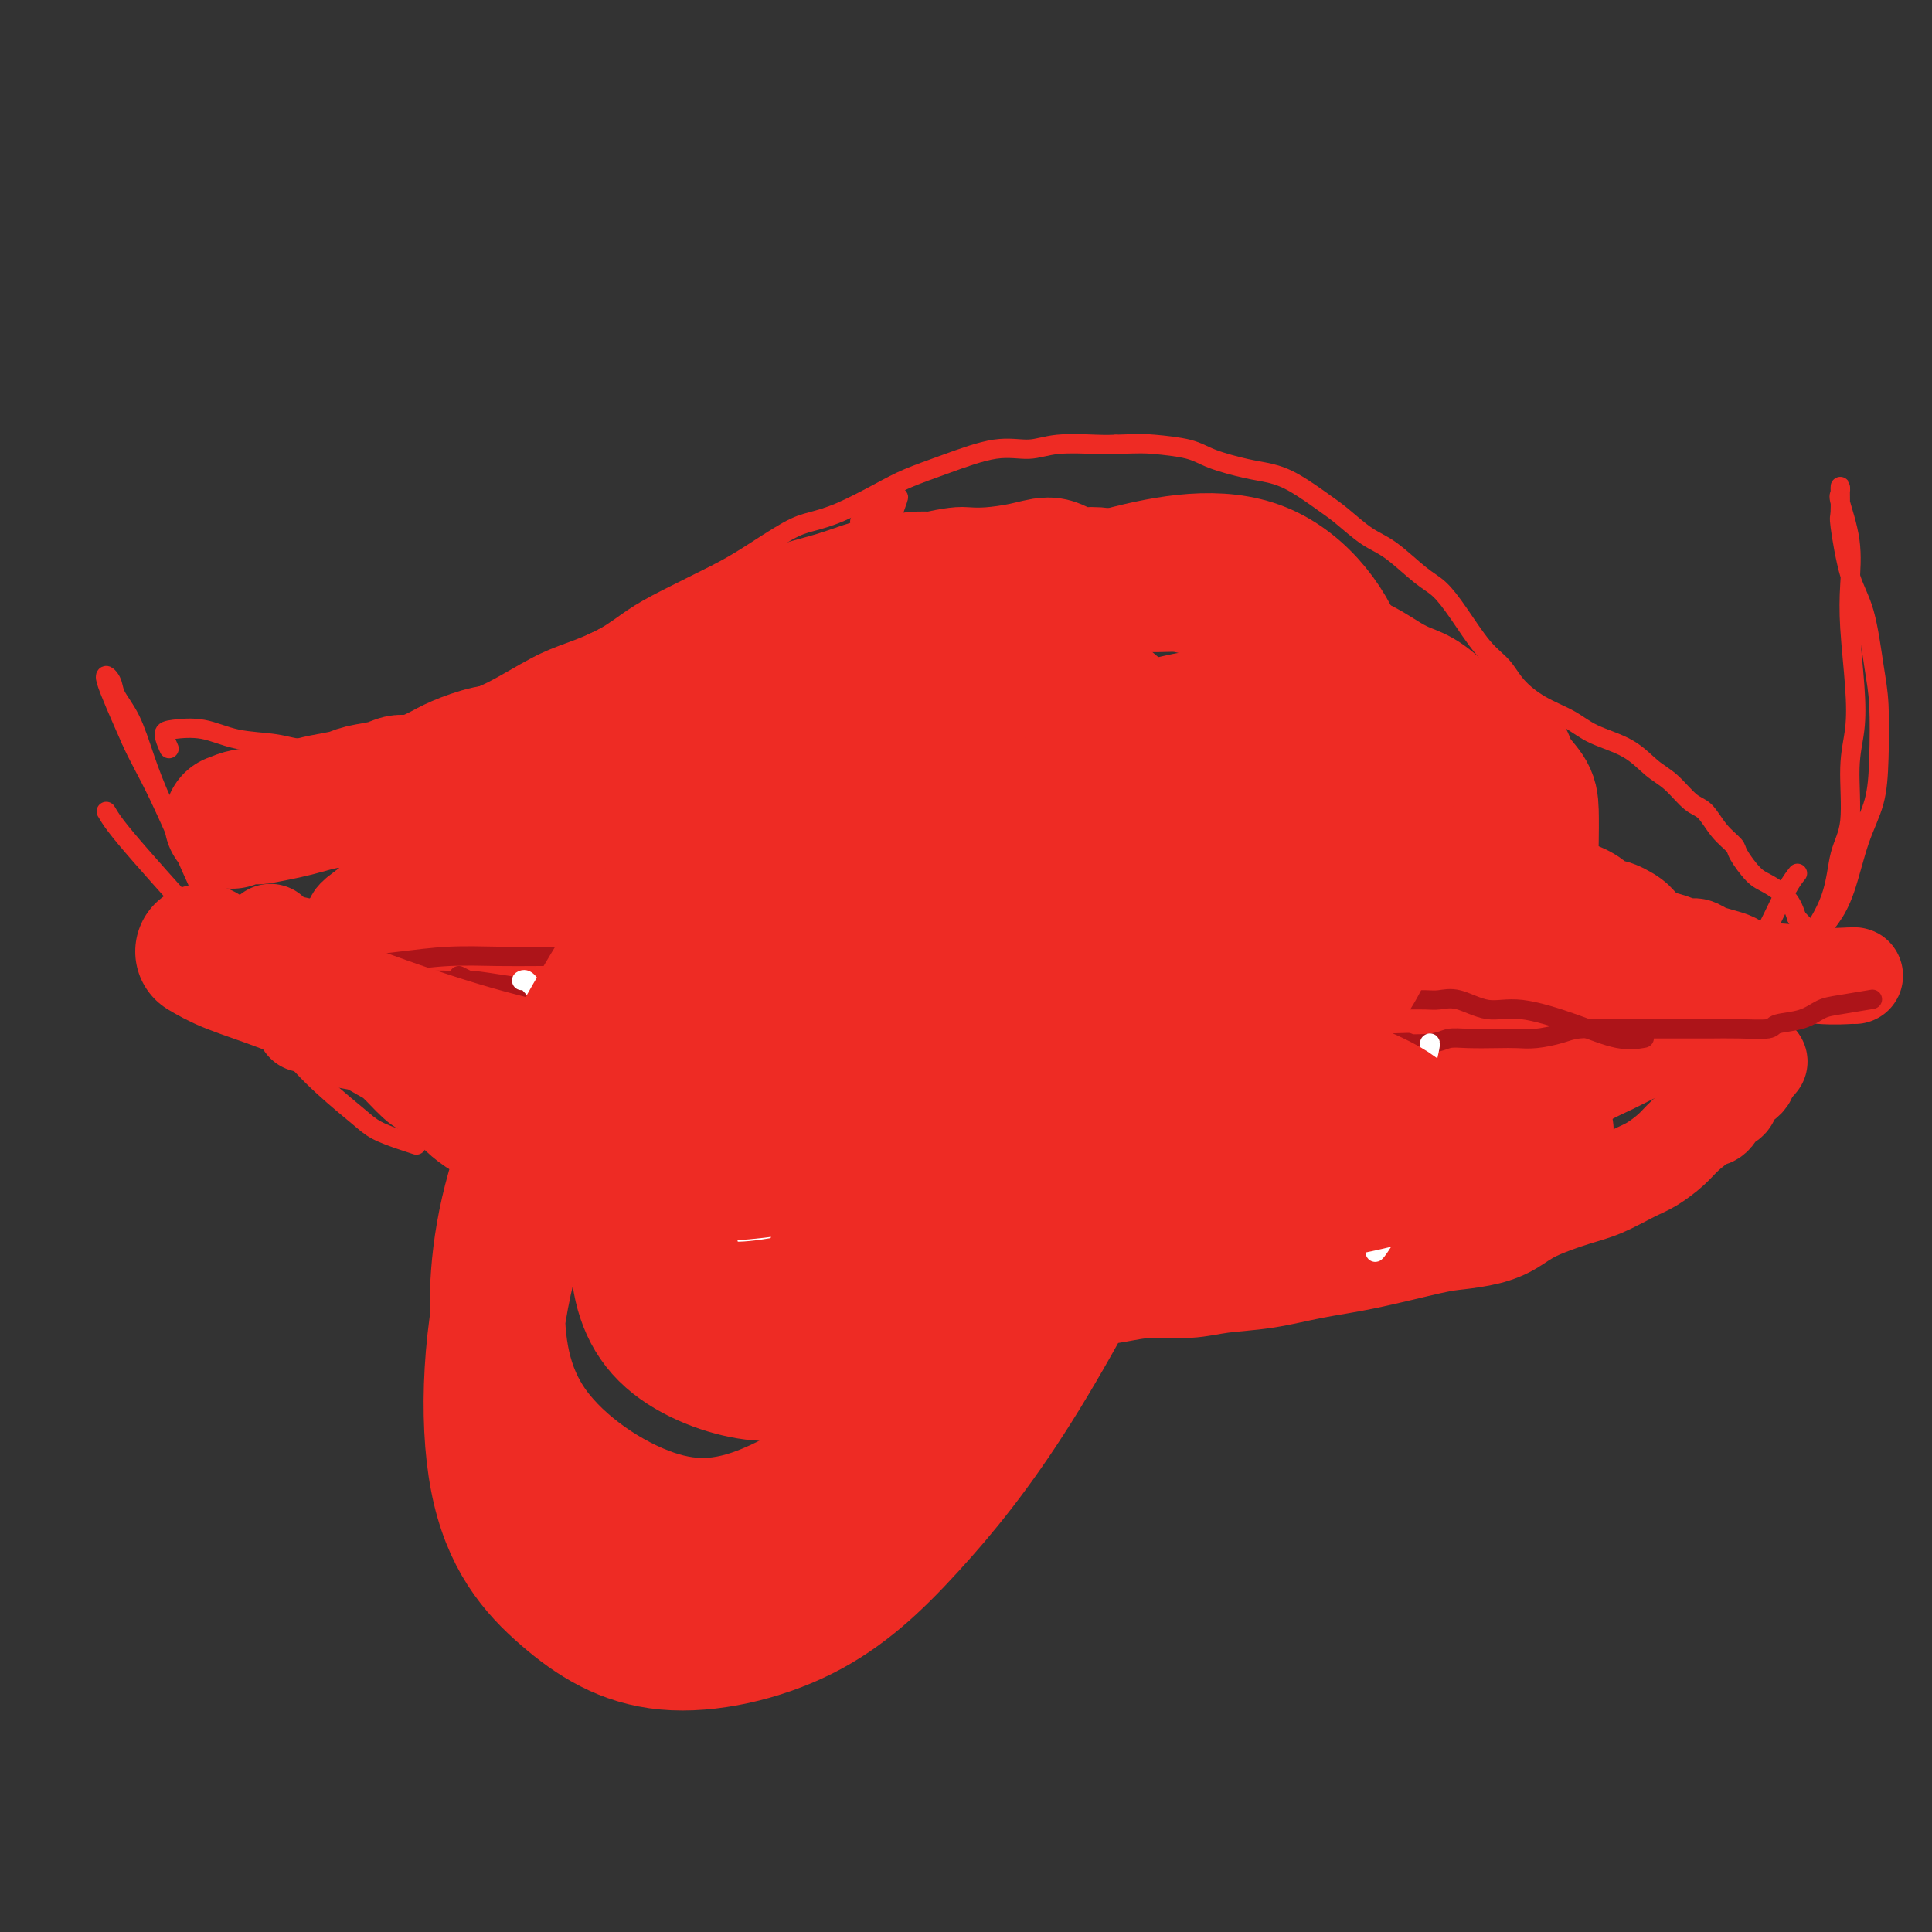 <svg viewBox='0 0 400 400' version='1.1' xmlns='http://www.w3.org/2000/svg' xmlns:xlink='http://www.w3.org/1999/xlink'><rect x="0" y="0" width="400" height="400" fill="#333333" stroke="none"/><g fill='none' stroke='#EE2B24' stroke-width='20' stroke-linecap='round' stroke-linejoin='round'><path d='M56,193c0.451,0.874 0.902,1.749 1,2c0.098,0.251 -0.157,-0.121 1,0c1.157,0.121 3.724,0.736 5,1c1.276,0.264 1.260,0.176 2,0c0.740,-0.176 2.238,-0.441 4,0c1.762,0.441 3.790,1.586 5,2c1.210,0.414 1.604,0.097 3,0c1.396,-0.097 3.795,0.028 6,0c2.205,-0.028 4.215,-0.207 6,0c1.785,0.207 3.346,0.802 5,1c1.654,0.198 3.401,0.001 5,0c1.599,-0.001 3.050,0.196 5,0c1.950,-0.196 4.401,-0.783 6,-1c1.599,-0.217 2.348,-0.064 4,0c1.652,0.064 4.209,0.039 6,0c1.791,-0.039 2.816,-0.093 5,0c2.184,0.093 5.527,0.333 8,0c2.473,-0.333 4.076,-1.238 7,-2c2.924,-0.762 7.169,-1.381 10,-2c2.831,-0.619 4.247,-1.238 7,-2c2.753,-0.762 6.841,-1.668 10,-2c3.159,-0.332 5.389,-0.089 7,0c1.611,0.089 2.603,0.026 3,0c0.397,-0.026 0.198,-0.013 0,0'/><path d='M88,198c0.136,-0.000 0.271,-0.000 1,0c0.729,0.000 2.051,0.000 4,0c1.949,-0.000 4.525,-0.000 7,0c2.475,0.000 4.850,0.001 7,0c2.150,-0.001 4.075,-0.004 7,0c2.925,0.004 6.852,0.013 10,0c3.148,-0.013 5.519,-0.049 8,0c2.481,0.049 5.073,0.182 9,0c3.927,-0.182 9.188,-0.679 13,-1c3.812,-0.321 6.174,-0.464 11,-1c4.826,-0.536 12.117,-1.464 17,-2c4.883,-0.536 7.360,-0.681 11,-1c3.640,-0.319 8.444,-0.812 13,-1c4.556,-0.188 8.863,-0.073 13,0c4.137,0.073 8.104,0.102 13,0c4.896,-0.102 10.721,-0.335 15,0c4.279,0.335 7.013,1.239 11,2c3.987,0.761 9.226,1.381 13,2c3.774,0.619 6.084,1.238 9,2c2.916,0.762 6.439,1.667 8,2c1.561,0.333 1.160,0.095 1,0c-0.160,-0.095 -0.080,-0.048 0,0'/><path d='M159,196c0.875,0.025 1.751,0.051 4,0c2.249,-0.051 5.872,-0.178 9,0c3.128,0.178 5.763,0.660 10,1c4.237,0.340 10.078,0.537 15,1c4.922,0.463 8.926,1.192 15,2c6.074,0.808 14.219,1.695 21,2c6.781,0.305 12.198,0.029 18,0c5.802,-0.029 11.990,0.189 19,0c7.010,-0.189 14.842,-0.784 21,-1c6.158,-0.216 10.641,-0.054 17,0c6.359,0.054 14.594,0.000 21,0c6.406,-0.000 10.985,0.052 17,0c6.015,-0.052 13.468,-0.210 19,0c5.532,0.210 9.143,0.788 12,1c2.857,0.212 4.962,0.057 6,0c1.038,-0.057 1.011,-0.016 1,0c-0.011,0.016 -0.005,0.008 0,0'/><path d='M364,201c-1.702,-0.446 -3.404,-0.893 -4,-1c-0.596,-0.107 -0.085,0.125 0,0c0.085,-0.125 -0.255,-0.607 -1,-1c-0.745,-0.393 -1.893,-0.697 -3,-1c-1.107,-0.303 -2.172,-0.605 -3,-1c-0.828,-0.395 -1.419,-0.882 -2,-1c-0.581,-0.118 -1.151,0.135 -2,0c-0.849,-0.135 -1.978,-0.657 -3,-1c-1.022,-0.343 -1.937,-0.507 -3,-1c-1.063,-0.493 -2.275,-1.315 -3,-2c-0.725,-0.685 -0.963,-1.234 -2,-2c-1.037,-0.766 -2.872,-1.748 -4,-2c-1.128,-0.252 -1.548,0.228 -2,0c-0.452,-0.228 -0.936,-1.164 -2,-2c-1.064,-0.836 -2.708,-1.572 -4,-2c-1.292,-0.428 -2.232,-0.546 -3,-1c-0.768,-0.454 -1.364,-1.243 -2,-2c-0.636,-0.757 -1.312,-1.483 -2,-2c-0.688,-0.517 -1.389,-0.825 -2,-1c-0.611,-0.175 -1.132,-0.218 -2,-1c-0.868,-0.782 -2.083,-2.304 -3,-3c-0.917,-0.696 -1.536,-0.568 -2,-1c-0.464,-0.432 -0.773,-1.425 -1,-2c-0.227,-0.575 -0.372,-0.731 -1,-1c-0.628,-0.269 -1.741,-0.650 -2,-1c-0.259,-0.350 0.335,-0.671 0,-1c-0.335,-0.329 -1.598,-0.668 -2,-1c-0.402,-0.332 0.057,-0.656 0,-1c-0.057,-0.344 -0.631,-0.708 -1,-1c-0.369,-0.292 -0.534,-0.512 -1,-1c-0.466,-0.488 -1.233,-1.244 -2,-2'/><path d='M300,162c-3.755,-3.612 -1.641,-2.141 -1,-2c0.641,0.141 -0.190,-1.046 -1,-2c-0.810,-0.954 -1.598,-1.674 -2,-2c-0.402,-0.326 -0.419,-0.259 -1,-1c-0.581,-0.741 -1.725,-2.292 -2,-3c-0.275,-0.708 0.320,-0.574 0,-1c-0.320,-0.426 -1.554,-1.413 -2,-2c-0.446,-0.587 -0.104,-0.773 0,-1c0.104,-0.227 -0.029,-0.494 0,-1c0.029,-0.506 0.219,-1.250 0,-2c-0.219,-0.750 -0.846,-1.508 -1,-2c-0.154,-0.492 0.167,-0.720 0,-1c-0.167,-0.280 -0.821,-0.611 -1,-1c-0.179,-0.389 0.118,-0.836 0,-1c-0.118,-0.164 -0.652,-0.045 -1,0c-0.348,0.045 -0.510,0.016 -1,0c-0.490,-0.016 -1.308,-0.019 -2,0c-0.692,0.019 -1.259,0.060 -2,0c-0.741,-0.060 -1.656,-0.223 -2,0c-0.344,0.223 -0.118,0.830 -1,1c-0.882,0.170 -2.874,-0.099 -4,0c-1.126,0.099 -1.388,0.565 -2,1c-0.612,0.435 -1.574,0.839 -3,1c-1.426,0.161 -3.317,0.081 -5,0c-1.683,-0.081 -3.158,-0.161 -5,0c-1.842,0.161 -4.053,0.564 -6,1c-1.947,0.436 -3.632,0.904 -5,1c-1.368,0.096 -2.418,-0.180 -4,0c-1.582,0.180 -3.695,0.818 -5,1c-1.305,0.182 -1.801,-0.091 -3,0c-1.199,0.091 -3.099,0.545 -5,1'/><path d='M233,147c-9.244,1.100 -4.855,0.351 -4,0c0.855,-0.351 -1.823,-0.304 -4,0c-2.177,0.304 -3.851,0.865 -5,1c-1.149,0.135 -1.771,-0.156 -3,0c-1.229,0.156 -3.065,0.760 -5,1c-1.935,0.240 -3.970,0.117 -6,0c-2.030,-0.117 -4.056,-0.227 -6,0c-1.944,0.227 -3.806,0.793 -5,1c-1.194,0.207 -1.720,0.057 -3,0c-1.280,-0.057 -3.316,-0.019 -5,0c-1.684,0.019 -3.017,0.021 -4,0c-0.983,-0.021 -1.616,-0.065 -3,0c-1.384,0.065 -3.519,0.239 -5,0c-1.481,-0.239 -2.307,-0.892 -3,-1c-0.693,-0.108 -1.252,0.328 -2,0c-0.748,-0.328 -1.686,-1.419 -3,-2c-1.314,-0.581 -3.006,-0.652 -4,-1c-0.994,-0.348 -1.292,-0.972 -2,-1c-0.708,-0.028 -1.828,0.539 -3,0c-1.172,-0.539 -2.396,-2.185 -3,-3c-0.604,-0.815 -0.590,-0.800 -1,-1c-0.410,-0.200 -1.246,-0.614 -2,-1c-0.754,-0.386 -1.425,-0.743 -2,-1c-0.575,-0.257 -1.053,-0.413 -2,-1c-0.947,-0.587 -2.364,-1.605 -3,-2c-0.636,-0.395 -0.490,-0.168 -1,0c-0.510,0.168 -1.676,0.276 -2,0c-0.324,-0.276 0.193,-0.936 0,-1c-0.193,-0.064 -1.097,0.468 -2,1'/><path d='M140,136c-5.323,-1.796 -1.131,0.715 0,2c1.131,1.285 -0.800,1.343 -2,2c-1.200,0.657 -1.668,1.912 -2,3c-0.332,1.088 -0.527,2.007 -1,3c-0.473,0.993 -1.223,2.060 -2,3c-0.777,0.940 -1.581,1.755 -2,3c-0.419,1.245 -0.454,2.921 -1,4c-0.546,1.079 -1.605,1.562 -2,2c-0.395,0.438 -0.128,0.832 -1,2c-0.872,1.168 -2.883,3.110 -4,4c-1.117,0.890 -1.338,0.729 -2,1c-0.662,0.271 -1.763,0.976 -3,2c-1.237,1.024 -2.608,2.367 -4,3c-1.392,0.633 -2.803,0.554 -4,1c-1.197,0.446 -2.180,1.415 -3,2c-0.820,0.585 -1.478,0.786 -2,1c-0.522,0.214 -0.906,0.442 -2,1c-1.094,0.558 -2.896,1.445 -4,2c-1.104,0.555 -1.511,0.777 -2,1c-0.489,0.223 -1.062,0.446 -2,1c-0.938,0.554 -2.243,1.440 -3,2c-0.757,0.560 -0.967,0.795 -2,1c-1.033,0.205 -2.887,0.381 -4,1c-1.113,0.619 -1.483,1.682 -2,2c-0.517,0.318 -1.180,-0.108 -2,0c-0.820,0.108 -1.796,0.751 -2,1c-0.204,0.249 0.365,0.105 0,0c-0.365,-0.105 -1.665,-0.173 -2,0c-0.335,0.173 0.294,0.585 0,1c-0.294,0.415 -1.513,0.833 -2,1c-0.487,0.167 -0.244,0.084 0,0'/><path d='M76,188c-6.649,4.200 0.228,2.698 3,2c2.772,-0.698 1.437,-0.594 3,-1c1.563,-0.406 6.022,-1.322 10,-2c3.978,-0.678 7.476,-1.119 11,-2c3.524,-0.881 7.076,-2.202 12,-4c4.924,-1.798 11.221,-4.072 16,-6c4.779,-1.928 8.041,-3.511 11,-5c2.959,-1.489 5.616,-2.884 8,-4c2.384,-1.116 4.495,-1.954 6,-3c1.505,-1.046 2.403,-2.300 3,-3c0.597,-0.700 0.895,-0.845 1,-1c0.105,-0.155 0.019,-0.319 0,-1c-0.019,-0.681 0.029,-1.879 -1,-2c-1.029,-0.121 -3.135,0.835 -5,2c-1.865,1.165 -3.489,2.539 -6,4c-2.511,1.461 -5.908,3.008 -8,4c-2.092,0.992 -2.879,1.427 -4,2c-1.121,0.573 -2.574,1.282 -2,1c0.574,-0.282 3.177,-1.556 5,-3c1.823,-1.444 2.865,-3.057 4,-4c1.135,-0.943 2.362,-1.214 3,-2c0.638,-0.786 0.686,-2.087 1,-3c0.314,-0.913 0.892,-1.438 1,-2c0.108,-0.562 -0.255,-1.161 -1,-1c-0.745,0.161 -1.873,1.080 -3,2'/><path d='M144,156c-0.424,0.412 0.016,0.443 -1,2c-1.016,1.557 -3.488,4.640 -5,7c-1.512,2.360 -2.065,3.997 -3,6c-0.935,2.003 -2.251,4.372 -3,6c-0.749,1.628 -0.931,2.515 -1,3c-0.069,0.485 -0.026,0.567 0,1c0.026,0.433 0.034,1.215 2,1c1.966,-0.215 5.892,-1.429 9,-3c3.108,-1.571 5.400,-3.501 8,-5c2.600,-1.499 5.507,-2.568 9,-4c3.493,-1.432 7.570,-3.228 10,-4c2.430,-0.772 3.213,-0.518 3,0c-0.213,0.518 -1.422,1.302 -2,2c-0.578,0.698 -0.525,1.310 -1,2c-0.475,0.690 -1.478,1.457 -4,3c-2.522,1.543 -6.562,3.863 -9,6c-2.438,2.137 -3.273,4.092 -4,5c-0.727,0.908 -1.345,0.771 -1,1c0.345,0.229 1.651,0.825 4,1c2.349,0.175 5.739,-0.070 10,-1c4.261,-0.930 9.393,-2.546 14,-4c4.607,-1.454 8.689,-2.747 12,-4c3.311,-1.253 5.850,-2.465 10,-4c4.150,-1.535 9.910,-3.392 13,-5c3.090,-1.608 3.510,-2.966 5,-4c1.490,-1.034 4.048,-1.745 4,-2c-0.048,-0.255 -2.704,-0.055 -4,0c-1.296,0.055 -1.234,-0.037 -4,1c-2.766,1.037 -8.360,3.202 -13,5c-4.640,1.798 -8.326,3.228 -12,5c-3.674,1.772 -7.337,3.886 -11,6'/><path d='M179,179c-8.841,4.018 -8.942,5.564 -9,6c-0.058,0.436 -0.071,-0.237 0,0c0.071,0.237 0.226,1.383 3,1c2.774,-0.383 8.166,-2.295 13,-4c4.834,-1.705 9.110,-3.203 14,-5c4.890,-1.797 10.394,-3.893 17,-6c6.606,-2.107 14.314,-4.224 20,-6c5.686,-1.776 9.349,-3.211 12,-4c2.651,-0.789 4.288,-0.933 4,-1c-0.288,-0.067 -2.503,-0.058 -5,0c-2.497,0.058 -5.278,0.165 -9,1c-3.722,0.835 -8.385,2.396 -15,4c-6.615,1.604 -15.182,3.249 -22,5c-6.818,1.751 -11.887,3.606 -17,5c-5.113,1.394 -10.268,2.326 -14,3c-3.732,0.674 -6.040,1.092 -6,1c0.040,-0.092 2.427,-0.692 4,-1c1.573,-0.308 2.332,-0.324 5,-1c2.668,-0.676 7.245,-2.011 11,-3c3.755,-0.989 6.689,-1.631 12,-3c5.311,-1.369 12.998,-3.464 18,-5c5.002,-1.536 7.318,-2.513 10,-3c2.682,-0.487 5.731,-0.484 6,-1c0.269,-0.516 -2.241,-1.550 -3,-2c-0.759,-0.450 0.232,-0.315 -2,0c-2.232,0.315 -7.688,0.809 -12,1c-4.312,0.191 -7.481,0.079 -12,1c-4.519,0.921 -10.386,2.876 -15,4c-4.614,1.124 -7.973,1.418 -11,2c-3.027,0.582 -5.722,1.452 -7,2c-1.278,0.548 -1.139,0.774 -1,1'/><path d='M168,171c-4.787,1.881 0.244,2.082 4,2c3.756,-0.082 6.237,-0.448 10,-1c3.763,-0.552 8.806,-1.289 15,-2c6.194,-0.711 13.537,-1.395 20,-2c6.463,-0.605 12.045,-1.132 19,-2c6.955,-0.868 15.284,-2.079 21,-3c5.716,-0.921 8.820,-1.553 12,-2c3.180,-0.447 6.434,-0.709 8,-1c1.566,-0.291 1.442,-0.612 1,-1c-0.442,-0.388 -1.201,-0.843 -3,-1c-1.799,-0.157 -4.638,-0.018 -9,0c-4.362,0.018 -10.246,-0.086 -15,0c-4.754,0.086 -8.377,0.363 -12,0c-3.623,-0.363 -7.246,-1.367 -10,-2c-2.754,-0.633 -4.640,-0.893 -6,-1c-1.360,-0.107 -2.193,-0.059 -2,0c0.193,0.059 1.412,0.128 4,1c2.588,0.872 6.545,2.548 10,4c3.455,1.452 6.407,2.679 11,5c4.593,2.321 10.825,5.734 15,8c4.175,2.266 6.292,3.385 9,5c2.708,1.615 6.007,3.726 8,5c1.993,1.274 2.681,1.711 3,2c0.319,0.289 0.268,0.431 0,0c-0.268,-0.431 -0.754,-1.435 -1,-2c-0.246,-0.565 -0.251,-0.691 -2,-2c-1.749,-1.309 -5.242,-3.801 -8,-6c-2.758,-2.199 -4.780,-4.105 -7,-6c-2.220,-1.895 -4.636,-3.779 -6,-5c-1.364,-1.221 -1.675,-1.777 -2,-2c-0.325,-0.223 -0.662,-0.111 -1,0'/><path d='M254,162c-3.755,-3.177 0.357,0.382 4,3c3.643,2.618 6.817,4.297 10,6c3.183,1.703 6.377,3.430 9,5c2.623,1.570 4.677,2.984 8,5c3.323,2.016 7.915,4.634 11,6c3.085,1.366 4.662,1.481 6,2c1.338,0.519 2.437,1.441 2,1c-0.437,-0.441 -2.410,-2.246 -3,-3c-0.590,-0.754 0.204,-0.456 -1,-1c-1.204,-0.544 -4.404,-1.928 -8,-4c-3.596,-2.072 -7.586,-4.830 -11,-7c-3.414,-2.170 -6.250,-3.750 -9,-5c-2.750,-1.250 -5.413,-2.168 -7,-3c-1.587,-0.832 -2.098,-1.576 -2,-1c0.098,0.576 0.804,2.472 1,3c0.196,0.528 -0.117,-0.310 2,1c2.117,1.310 6.665,4.770 10,7c3.335,2.230 5.456,3.229 9,5c3.544,1.771 8.510,4.313 12,6c3.490,1.687 5.502,2.518 7,3c1.498,0.482 2.481,0.616 3,1c0.519,0.384 0.574,1.018 1,1c0.426,-0.018 1.223,-0.687 1,-2c-0.223,-1.313 -1.465,-3.270 -3,-5c-1.535,-1.730 -3.362,-3.232 -5,-5c-1.638,-1.768 -3.085,-3.803 -6,-6c-2.915,-2.197 -7.297,-4.558 -10,-6c-2.703,-1.442 -3.728,-1.965 -6,-3c-2.272,-1.035 -5.792,-2.581 -5,-2c0.792,0.581 5.896,3.291 11,6'/><path d='M285,170c3.137,1.833 5.480,3.414 8,5c2.520,1.586 5.219,3.177 7,5c1.781,1.823 2.645,3.878 4,5c1.355,1.122 3.200,1.311 2,1c-1.200,-0.311 -5.446,-1.120 -8,-2c-2.554,-0.880 -3.418,-1.830 -7,-3c-3.582,-1.170 -9.883,-2.560 -15,-4c-5.117,-1.440 -9.048,-2.929 -13,-4c-3.952,-1.071 -7.923,-1.724 -12,-2c-4.077,-0.276 -8.259,-0.175 -13,0c-4.741,0.175 -10.040,0.425 -14,1c-3.960,0.575 -6.579,1.476 -8,2c-1.421,0.524 -1.642,0.670 -2,1c-0.358,0.330 -0.853,0.844 0,2c0.853,1.156 3.053,2.954 6,4c2.947,1.046 6.640,1.339 10,2c3.360,0.661 6.388,1.690 10,2c3.612,0.310 7.809,-0.098 10,0c2.191,0.098 2.374,0.704 3,1c0.626,0.296 1.693,0.284 1,0c-0.693,-0.284 -3.146,-0.840 -4,-1c-0.854,-0.160 -0.110,0.076 -2,0c-1.890,-0.076 -6.414,-0.462 -10,-1c-3.586,-0.538 -6.233,-1.227 -9,-1c-2.767,0.227 -5.653,1.370 -8,2c-2.347,0.630 -4.155,0.746 -5,1c-0.845,0.254 -0.728,0.645 -1,1c-0.272,0.355 -0.935,0.673 0,1c0.935,0.327 3.467,0.664 6,1'/><path d='M221,189c2.482,0.522 6.185,0.326 9,0c2.815,-0.326 4.740,-0.781 8,-1c3.260,-0.219 7.853,-0.203 10,0c2.147,0.203 1.847,0.593 2,1c0.153,0.407 0.758,0.831 1,1c0.242,0.169 0.121,0.085 0,0'/><path d='M63,212c0.670,-0.128 1.340,-0.257 2,0c0.660,0.257 1.310,0.898 2,1c0.690,0.102 1.418,-0.337 2,0c0.582,0.337 1.016,1.449 2,2c0.984,0.551 2.517,0.542 4,1c1.483,0.458 2.914,1.382 4,2c1.086,0.618 1.826,0.931 3,2c1.174,1.069 2.781,2.894 4,4c1.219,1.106 2.051,1.491 3,2c0.949,0.509 2.014,1.141 3,2c0.986,0.859 1.893,1.944 3,3c1.107,1.056 2.414,2.083 4,3c1.586,0.917 3.452,1.726 5,3c1.548,1.274 2.777,3.014 4,4c1.223,0.986 2.441,1.219 4,2c1.559,0.781 3.461,2.111 5,3c1.539,0.889 2.716,1.337 4,2c1.284,0.663 2.674,1.543 4,2c1.326,0.457 2.588,0.492 4,1c1.412,0.508 2.975,1.488 4,2c1.025,0.512 1.512,0.556 3,1c1.488,0.444 3.975,1.287 6,2c2.025,0.713 3.587,1.295 6,2c2.413,0.705 5.678,1.532 8,2c2.322,0.468 3.701,0.578 6,1c2.299,0.422 5.519,1.156 8,2c2.481,0.844 4.223,1.798 6,2c1.777,0.202 3.590,-0.348 6,0c2.410,0.348 5.418,1.594 8,2c2.582,0.406 4.738,-0.027 7,0c2.262,0.027 4.631,0.513 7,1'/><path d='M204,268c6.312,0.392 8.091,-0.129 10,0c1.909,0.129 3.949,0.907 7,1c3.051,0.093 7.113,-0.499 10,-1c2.887,-0.501 4.600,-0.911 7,-1c2.400,-0.089 5.488,0.143 8,0c2.512,-0.143 4.447,-0.662 7,-1c2.553,-0.338 5.724,-0.496 9,-1c3.276,-0.504 6.658,-1.353 10,-2c3.342,-0.647 6.645,-1.093 11,-2c4.355,-0.907 9.764,-2.276 13,-3c3.236,-0.724 4.300,-0.803 6,-1c1.700,-0.197 4.034,-0.513 6,-1c1.966,-0.487 3.562,-1.146 5,-2c1.438,-0.854 2.719,-1.905 5,-3c2.281,-1.095 5.563,-2.236 8,-3c2.437,-0.764 4.030,-1.152 6,-2c1.970,-0.848 4.317,-2.158 6,-3c1.683,-0.842 2.702,-1.217 4,-2c1.298,-0.783 2.876,-1.973 4,-3c1.124,-1.027 1.793,-1.892 3,-3c1.207,-1.108 2.953,-2.460 4,-3c1.047,-0.540 1.394,-0.268 2,-1c0.606,-0.732 1.472,-2.468 2,-3c0.528,-0.532 0.720,0.142 1,0c0.280,-0.142 0.650,-1.099 1,-2c0.350,-0.901 0.682,-1.747 1,-2c0.318,-0.253 0.624,0.086 1,0c0.376,-0.086 0.822,-0.596 1,-1c0.178,-0.404 0.089,-0.702 0,-1'/><path d='M362,222c3.262,-3.107 1.417,-1.375 1,-1c-0.417,0.375 0.595,-0.607 1,-1c0.405,-0.393 0.202,-0.196 0,0'/><path d='M101,216c0.632,-0.394 1.264,-0.788 3,-1c1.736,-0.212 4.574,-0.243 8,1c3.426,1.243 7.438,3.761 11,6c3.562,2.239 6.673,4.201 12,7c5.327,2.799 12.871,6.435 19,9c6.129,2.565 10.844,4.057 17,6c6.156,1.943 13.752,4.335 19,6c5.248,1.665 8.149,2.601 11,4c2.851,1.399 5.652,3.261 8,5c2.348,1.739 4.242,3.354 5,4c0.758,0.646 0.379,0.323 0,0'/><path d='M335,208c-0.483,1.238 -0.967,2.475 -1,3c-0.033,0.525 0.383,0.337 0,1c-0.383,0.663 -1.565,2.179 -2,3c-0.435,0.821 -0.124,0.949 0,1c0.124,0.051 0.062,0.026 0,0'/></g>
<g fill='none' stroke='#EE2B24' stroke-width='28' stroke-linecap='round' stroke-linejoin='round'><path d='M345,211c-0.604,-0.178 -1.208,-0.355 -2,0c-0.792,0.355 -1.772,1.244 -3,2c-1.228,0.756 -2.705,1.379 -4,2c-1.295,0.621 -2.409,1.241 -4,2c-1.591,0.759 -3.660,1.656 -6,3c-2.340,1.344 -4.952,3.135 -7,4c-2.048,0.865 -3.532,0.803 -6,2c-2.468,1.197 -5.920,3.654 -9,5c-3.080,1.346 -5.786,1.582 -8,2c-2.214,0.418 -3.934,1.020 -7,2c-3.066,0.980 -7.478,2.339 -11,3c-3.522,0.661 -6.154,0.626 -9,1c-2.846,0.374 -5.905,1.158 -10,2c-4.095,0.842 -9.225,1.743 -13,2c-3.775,0.257 -6.196,-0.128 -10,0c-3.804,0.128 -8.993,0.770 -13,1c-4.007,0.230 -6.832,0.049 -10,0c-3.168,-0.049 -6.679,0.033 -11,0c-4.321,-0.033 -9.452,-0.180 -13,0c-3.548,0.180 -5.511,0.686 -9,1c-3.489,0.314 -8.503,0.434 -12,0c-3.497,-0.434 -5.478,-1.422 -8,-2c-2.522,-0.578 -5.584,-0.745 -8,-1c-2.416,-0.255 -4.184,-0.598 -6,-1c-1.816,-0.402 -3.678,-0.864 -6,-2c-2.322,-1.136 -5.102,-2.947 -7,-4c-1.898,-1.053 -2.912,-1.348 -4,-2c-1.088,-0.652 -2.250,-1.659 -4,-3c-1.750,-1.341 -4.086,-3.015 -6,-4c-1.914,-0.985 -3.404,-1.281 -5,-2c-1.596,-0.719 -3.298,-1.859 -5,-3'/><path d='M109,221c-6.935,-3.803 -5.771,-3.311 -6,-3c-0.229,0.311 -1.850,0.441 -3,0c-1.150,-0.441 -1.829,-1.454 -3,-2c-1.171,-0.546 -2.836,-0.625 -4,-1c-1.164,-0.375 -1.828,-1.047 -1,-1c0.828,0.047 3.149,0.811 4,1c0.851,0.189 0.234,-0.199 1,0c0.766,0.199 2.916,0.984 6,2c3.084,1.016 7.100,2.264 10,3c2.900,0.736 4.682,0.960 8,2c3.318,1.040 8.170,2.895 12,4c3.830,1.105 6.637,1.458 10,2c3.363,0.542 7.283,1.273 12,2c4.717,0.727 10.230,1.452 15,2c4.770,0.548 8.795,0.920 13,1c4.205,0.080 8.589,-0.134 14,0c5.411,0.134 11.849,0.614 17,1c5.151,0.386 9.014,0.678 13,1c3.986,0.322 8.093,0.676 13,1c4.907,0.324 10.612,0.619 15,1c4.388,0.381 7.458,0.848 11,1c3.542,0.152 7.556,-0.011 12,0c4.444,0.011 9.317,0.196 13,0c3.683,-0.196 6.177,-0.774 9,-1c2.823,-0.226 5.975,-0.099 8,0c2.025,0.099 2.924,0.171 4,0c1.076,-0.171 2.328,-0.584 3,-1c0.672,-0.416 0.763,-0.833 1,-1c0.237,-0.167 0.618,-0.083 1,0'/><path d='M317,235c7.250,-0.920 -0.126,-1.721 -3,-2c-2.874,-0.279 -1.245,-0.037 -2,0c-0.755,0.037 -3.896,-0.133 -7,0c-3.104,0.133 -6.173,0.568 -9,1c-2.827,0.432 -5.411,0.859 -9,1c-3.589,0.141 -8.183,-0.006 -12,0c-3.817,0.006 -6.855,0.164 -10,0c-3.145,-0.164 -6.395,-0.651 -10,-1c-3.605,-0.349 -7.566,-0.559 -11,-1c-3.434,-0.441 -6.343,-1.113 -9,-2c-2.657,-0.887 -5.062,-1.991 -8,-3c-2.938,-1.009 -6.409,-1.924 -9,-3c-2.591,-1.076 -4.302,-2.313 -6,-3c-1.698,-0.687 -3.383,-0.824 -5,-1c-1.617,-0.176 -3.165,-0.392 -5,-1c-1.835,-0.608 -3.956,-1.609 -5,-2c-1.044,-0.391 -1.011,-0.171 -2,0c-0.989,0.171 -2.999,0.295 -2,0c0.999,-0.295 5.006,-1.008 8,-1c2.994,0.008 4.973,0.737 8,1c3.027,0.263 7.100,0.058 11,0c3.900,-0.058 7.627,0.030 11,0c3.373,-0.030 6.391,-0.177 11,0c4.609,0.177 10.810,0.677 15,1c4.190,0.323 6.369,0.468 10,1c3.631,0.532 8.716,1.452 12,2c3.284,0.548 4.769,0.724 7,1c2.231,0.276 5.209,0.650 7,1c1.791,0.350 2.396,0.675 3,1'/><path d='M296,225c6.703,1.154 3.962,1.037 4,1c0.038,-0.037 2.855,0.004 4,0c1.145,-0.004 0.619,-0.053 1,0c0.381,0.053 1.668,0.206 2,0c0.332,-0.206 -0.292,-0.772 0,-1c0.292,-0.228 1.500,-0.116 2,0c0.500,0.116 0.291,0.238 1,0c0.709,-0.238 2.334,-0.834 2,-1c-0.334,-0.166 -2.628,0.099 -4,0c-1.372,-0.099 -1.824,-0.561 -3,-1c-1.176,-0.439 -3.077,-0.854 -6,-1c-2.923,-0.146 -6.867,-0.024 -10,0c-3.133,0.024 -5.455,-0.050 -8,0c-2.545,0.050 -5.313,0.224 -9,0c-3.687,-0.224 -8.293,-0.848 -12,-1c-3.707,-0.152 -6.515,0.166 -9,0c-2.485,-0.166 -4.645,-0.818 -8,-1c-3.355,-0.182 -7.903,0.105 -11,0c-3.097,-0.105 -4.742,-0.601 -7,-1c-2.258,-0.399 -5.129,-0.699 -8,-1'/><path d='M217,218c-15.489,-1.257 -7.713,-0.900 -6,-1c1.713,-0.100 -2.639,-0.658 -5,-1c-2.361,-0.342 -2.733,-0.469 -4,-1c-1.267,-0.531 -3.431,-1.465 -5,-2c-1.569,-0.535 -2.544,-0.669 -4,-1c-1.456,-0.331 -3.392,-0.859 -5,-1c-1.608,-0.141 -2.886,0.105 -4,0c-1.114,-0.105 -2.062,-0.559 -3,-1c-0.938,-0.441 -1.865,-0.868 -3,-1c-1.135,-0.132 -2.478,0.031 -3,0c-0.522,-0.031 -0.222,-0.256 -1,0c-0.778,0.256 -2.632,0.992 -2,1c0.632,0.008 3.752,-0.712 5,-1c1.248,-0.288 0.624,-0.144 0,0'/><path d='M172,213c-0.422,0.072 -0.845,0.145 -2,0c-1.155,-0.145 -3.044,-0.507 -5,-1c-1.956,-0.493 -3.979,-1.115 -6,-1c-2.021,0.115 -4.039,0.969 -5,1c-0.961,0.031 -0.866,-0.761 -2,-1c-1.134,-0.239 -3.499,0.076 -5,0c-1.501,-0.076 -2.140,-0.542 -3,-1c-0.860,-0.458 -1.943,-0.908 -3,-1c-1.057,-0.092 -2.090,0.175 -3,0c-0.910,-0.175 -1.698,-0.792 -2,-1c-0.302,-0.208 -0.117,-0.008 -1,0c-0.883,0.008 -2.834,-0.175 -4,0c-1.166,0.175 -1.546,0.710 -2,1c-0.454,0.290 -0.983,0.337 -2,0c-1.017,-0.337 -2.522,-1.059 -2,-1c0.522,0.059 3.070,0.897 4,1c0.930,0.103 0.242,-0.531 2,0c1.758,0.531 5.963,2.226 10,4c4.037,1.774 7.905,3.628 12,5c4.095,1.372 8.418,2.263 14,4c5.582,1.737 12.424,4.321 19,6c6.576,1.679 12.886,2.452 16,3c3.114,0.548 3.033,0.871 3,1c-0.033,0.129 -0.016,0.065 0,0'/><path d='M252,231c0.799,-0.468 1.599,-0.935 2,-1c0.401,-0.065 0.404,0.274 2,0c1.596,-0.274 4.785,-1.161 8,-2c3.215,-0.839 6.457,-1.630 9,-2c2.543,-0.370 4.389,-0.320 8,-1c3.611,-0.680 8.989,-2.089 13,-3c4.011,-0.911 6.657,-1.322 10,-2c3.343,-0.678 7.384,-1.622 9,-2c1.616,-0.378 0.808,-0.189 0,0'/><path d='M325,219c-3.260,1.989 -6.520,3.978 -10,6c-3.480,2.022 -7.180,4.078 -11,6c-3.820,1.922 -7.759,3.710 -15,7c-7.241,3.290 -17.783,8.083 -22,10c-4.217,1.917 -2.108,0.959 0,0'/></g>
<g fill='none' stroke='#AD1419' stroke-width='4' stroke-linecap='round' stroke-linejoin='round'><path d='M59,200c0.378,0.013 0.756,0.026 2,0c1.244,-0.026 3.354,-0.092 6,0c2.646,0.092 5.826,0.341 9,1c3.174,0.659 6.341,1.727 9,2c2.659,0.273 4.810,-0.250 8,0c3.190,0.250 7.418,1.271 11,2c3.582,0.729 6.517,1.165 12,2c5.483,0.835 13.512,2.070 19,3c5.488,0.930 8.434,1.556 13,2c4.566,0.444 10.750,0.708 15,1c4.250,0.292 6.565,0.613 9,1c2.435,0.387 4.991,0.840 8,1c3.009,0.160 6.471,0.028 9,0c2.529,-0.028 4.123,0.048 6,0c1.877,-0.048 4.035,-0.219 6,0c1.965,0.219 3.735,0.829 5,1c1.265,0.171 2.025,-0.098 4,0c1.975,0.098 5.165,0.562 7,1c1.835,0.438 2.314,0.848 4,1c1.686,0.152 4.580,0.044 6,0c1.420,-0.044 1.367,-0.025 3,0c1.633,0.025 4.952,0.056 7,0c2.048,-0.056 2.824,-0.197 5,0c2.176,0.197 5.752,0.733 8,1c2.248,0.267 3.169,0.265 5,0c1.831,-0.265 4.571,-0.792 7,-1c2.429,-0.208 4.548,-0.097 7,0c2.452,0.097 5.237,0.180 7,0c1.763,-0.180 2.504,-0.623 4,-1c1.496,-0.377 3.748,-0.689 6,-1'/><path d='M286,216c10.938,-0.326 5.784,-0.140 5,0c-0.784,0.140 2.804,0.233 5,0c2.196,-0.233 3.002,-0.794 4,-1c0.998,-0.206 2.189,-0.058 4,0c1.811,0.058 4.243,0.026 6,0c1.757,-0.026 2.839,-0.045 4,0c1.161,0.045 2.399,0.156 4,0c1.601,-0.156 3.563,-0.578 5,-1c1.437,-0.422 2.347,-0.845 4,-1c1.653,-0.155 4.047,-0.041 6,0c1.953,0.041 3.465,0.011 5,0c1.535,-0.011 3.095,-0.002 5,0c1.905,0.002 4.156,-0.003 6,0c1.844,0.003 3.280,0.013 5,0c1.720,-0.013 3.724,-0.049 6,0c2.276,0.049 4.826,0.182 6,0c1.174,-0.182 0.974,-0.679 2,-1c1.026,-0.321 3.278,-0.464 5,-1c1.722,-0.536 2.915,-1.463 4,-2c1.085,-0.537 2.061,-0.683 4,-1c1.939,-0.317 4.840,-0.805 6,-1c1.160,-0.195 0.580,-0.098 0,0'/><path d='M68,200c-0.216,-0.107 -0.432,-0.213 -1,0c-0.568,0.213 -1.490,0.747 -1,1c0.490,0.253 2.390,0.225 4,0c1.610,-0.225 2.930,-0.649 5,-1c2.070,-0.351 4.890,-0.630 8,-1c3.110,-0.370 6.509,-0.831 10,-1c3.491,-0.169 7.072,-0.046 10,0c2.928,0.046 5.201,0.015 9,0c3.799,-0.015 9.123,-0.014 13,0c3.877,0.014 6.309,0.043 9,0c2.691,-0.043 5.643,-0.156 9,0c3.357,0.156 7.119,0.581 10,1c2.881,0.419 4.881,0.830 7,1c2.119,0.170 4.358,0.098 7,0c2.642,-0.098 5.687,-0.222 8,0c2.313,0.222 3.893,0.791 6,1c2.107,0.209 4.740,0.060 6,0c1.260,-0.060 1.146,-0.030 3,0c1.854,0.030 5.677,0.060 8,0c2.323,-0.060 3.148,-0.208 4,0c0.852,0.208 1.733,0.774 3,1c1.267,0.226 2.921,0.113 5,0c2.079,-0.113 4.584,-0.226 6,0c1.416,0.226 1.744,0.793 3,1c1.256,0.207 3.440,0.056 5,0c1.560,-0.056 2.497,-0.015 4,0c1.503,0.015 3.572,0.004 5,0c1.428,-0.004 2.214,-0.002 3,0'/><path d='M236,203c14.964,0.775 5.874,0.212 4,0c-1.874,-0.212 3.469,-0.072 6,0c2.531,0.072 2.252,0.075 3,0c0.748,-0.075 2.525,-0.230 4,0c1.475,0.230 2.647,0.845 4,1c1.353,0.155 2.885,-0.151 4,0c1.115,0.151 1.812,0.757 3,1c1.188,0.243 2.867,0.121 4,0c1.133,-0.121 1.722,-0.243 3,0c1.278,0.243 3.247,0.850 5,1c1.753,0.150 3.292,-0.156 4,0c0.708,0.156 0.587,0.774 2,1c1.413,0.226 4.361,0.058 6,0c1.639,-0.058 1.970,-0.007 3,0c1.030,0.007 2.759,-0.028 4,0c1.241,0.028 1.995,0.121 3,0c1.005,-0.121 2.263,-0.456 4,0c1.737,0.456 3.955,1.702 6,2c2.045,0.298 3.918,-0.351 7,0c3.082,0.351 7.372,1.702 11,3c3.628,1.298 6.592,2.542 9,3c2.408,0.458 4.259,0.131 5,0c0.741,-0.131 0.370,-0.065 0,0'/><path d='M95,202c0.888,0.444 1.775,0.888 2,1c0.225,0.112 -0.213,-0.107 1,0c1.213,0.107 4.078,0.542 7,1c2.922,0.458 5.903,0.939 9,1c3.097,0.061 6.311,-0.299 12,0c5.689,0.299 13.855,1.255 20,2c6.145,0.745 10.270,1.277 16,2c5.730,0.723 13.066,1.635 16,2c2.934,0.365 1.467,0.182 0,0'/></g>
<g fill='none' stroke='#FFFFFF' stroke-width='4' stroke-linecap='round' stroke-linejoin='round'><path d='M155,206c0.000,0.000 0.100,0.100 0.1,0.1'/><path d='M156,203c0.301,-0.739 0.602,-1.478 1,-1c0.398,0.478 0.895,2.173 1,3c0.105,0.827 -0.180,0.786 0,1c0.180,0.214 0.826,0.681 1,1c0.174,0.319 -0.122,0.488 0,1c0.122,0.512 0.663,1.367 1,2c0.337,0.633 0.472,1.042 1,1c0.528,-0.042 1.451,-0.537 2,-1c0.549,-0.463 0.726,-0.894 1,-1c0.274,-0.106 0.647,0.112 1,0c0.353,-0.112 0.687,-0.555 1,-1c0.313,-0.445 0.605,-0.893 1,-1c0.395,-0.107 0.894,0.126 1,0c0.106,-0.126 -0.182,-0.611 0,-1c0.182,-0.389 0.832,-0.681 1,-1c0.168,-0.319 -0.148,-0.663 0,-1c0.148,-0.337 0.761,-0.665 1,-1c0.239,-0.335 0.105,-0.677 0,-1c-0.105,-0.323 -0.182,-0.625 0,-1c0.182,-0.375 0.623,-0.821 1,-1c0.377,-0.179 0.688,-0.089 1,0'/><path d='M172,200c1.833,-1.833 0.917,-0.917 0,0'/><path d='M173,203c0.720,0.349 1.441,0.698 2,1c0.559,0.302 0.958,0.556 1,1c0.042,0.444 -0.272,1.078 0,2c0.272,0.922 1.128,2.131 2,2c0.872,-0.131 1.758,-1.600 2,-2c0.242,-0.400 -0.159,0.271 0,0c0.159,-0.271 0.878,-1.485 1,-2c0.122,-0.515 -0.352,-0.331 0,0c0.352,0.331 1.529,0.809 2,1c0.471,0.191 0.235,0.096 0,0'/><path d='M193,206c-0.008,0.770 -0.016,1.539 0,2c0.016,0.461 0.057,0.613 0,1c-0.057,0.387 -0.211,1.008 0,2c0.211,0.992 0.787,2.355 1,3c0.213,0.645 0.065,0.572 0,1c-0.065,0.428 -0.046,1.356 1,1c1.046,-0.356 3.117,-1.997 4,-3c0.883,-1.003 0.576,-1.369 1,-2c0.424,-0.631 1.578,-1.526 2,-2c0.422,-0.474 0.111,-0.527 0,-1c-0.111,-0.473 -0.021,-1.365 0,-1c0.021,0.365 -0.025,1.986 0,3c0.025,1.014 0.121,1.422 1,1c0.879,-0.422 2.539,-1.673 3,-2c0.461,-0.327 -0.279,0.272 0,0c0.279,-0.272 1.577,-1.414 2,-2c0.423,-0.586 -0.029,-0.614 0,-1c0.029,-0.386 0.538,-1.129 1,-1c0.462,0.129 0.876,1.130 1,2c0.124,0.870 -0.041,1.610 0,2c0.041,0.390 0.287,0.431 1,0c0.713,-0.431 1.894,-1.332 3,-2c1.106,-0.668 2.139,-1.102 3,-2c0.861,-0.898 1.550,-2.261 2,-3c0.450,-0.739 0.660,-0.853 1,-1c0.340,-0.147 0.812,-0.328 1,0c0.188,0.328 0.094,1.164 0,2'/><path d='M221,203c4.123,-1.041 0.932,1.856 0,4c-0.932,2.144 0.395,3.534 1,4c0.605,0.466 0.487,0.009 1,0c0.513,-0.009 1.657,0.432 2,0c0.343,-0.432 -0.116,-1.736 0,-2c0.116,-0.264 0.805,0.511 1,0c0.195,-0.511 -0.105,-2.308 0,-2c0.105,0.308 0.616,2.722 1,4c0.384,1.278 0.642,1.421 1,2c0.358,0.579 0.817,1.594 1,2c0.183,0.406 0.092,0.203 0,0'/><path d='M266,212c0.208,-0.618 0.416,-1.237 1,-1c0.584,0.237 1.545,1.329 2,2c0.455,0.671 0.405,0.919 1,2c0.595,1.081 1.837,2.993 3,5c1.163,2.007 2.248,4.109 3,6c0.752,1.891 1.172,3.569 2,6c0.828,2.431 2.065,5.613 3,8c0.935,2.387 1.569,3.978 2,6c0.431,2.022 0.661,4.476 1,6c0.339,1.524 0.788,2.118 1,3c0.212,0.882 0.189,2.051 0,3c-0.189,0.949 -0.543,1.679 0,1c0.543,-0.679 1.981,-2.767 3,-5c1.019,-2.233 1.617,-4.611 2,-7c0.383,-2.389 0.551,-4.787 1,-7c0.449,-2.213 1.178,-4.239 2,-7c0.822,-2.761 1.737,-6.256 2,-8c0.263,-1.744 -0.125,-1.735 0,-3c0.125,-1.265 0.765,-3.802 1,-5c0.235,-1.198 0.067,-1.057 0,-1c-0.067,0.057 -0.034,0.028 0,0'/><path d='M142,207c0.088,-0.618 0.176,-1.235 0,-2c-0.176,-0.765 -0.616,-1.677 -1,-1c-0.384,0.677 -0.711,2.942 -1,4c-0.289,1.058 -0.539,0.907 -1,2c-0.461,1.093 -1.131,3.429 -2,6c-0.869,2.571 -1.935,5.375 -3,8c-1.065,2.625 -2.128,5.070 -3,7c-0.872,1.930 -1.553,3.347 -2,5c-0.447,1.653 -0.659,3.544 -1,5c-0.341,1.456 -0.810,2.478 -1,3c-0.190,0.522 -0.102,0.546 0,1c0.102,0.454 0.216,1.339 0,1c-0.216,-0.339 -0.763,-1.901 -1,-3c-0.237,-1.099 -0.165,-1.734 0,-2c0.165,-0.266 0.422,-0.164 0,-2c-0.422,-1.836 -1.521,-5.611 -2,-8c-0.479,-2.389 -0.336,-3.392 -1,-5c-0.664,-1.608 -2.135,-3.820 -3,-6c-0.865,-2.180 -1.124,-4.329 -2,-6c-0.876,-1.671 -2.368,-2.864 -3,-4c-0.632,-1.136 -0.404,-2.213 -1,-3c-0.596,-0.787 -2.015,-1.283 -3,-2c-0.985,-0.717 -1.534,-1.655 -2,-2c-0.466,-0.345 -0.847,-0.099 -1,0c-0.153,0.099 -0.076,0.049 0,0'/><path d='M145,207c1.057,3.911 2.114,7.822 3,11c0.886,3.178 1.600,5.621 2,8c0.400,2.379 0.486,4.692 1,8c0.514,3.308 1.456,7.610 2,11c0.544,3.390 0.688,5.867 1,8c0.312,2.133 0.790,3.923 1,5c0.210,1.077 0.152,1.440 0,2c-0.152,0.560 -0.399,1.318 0,1c0.399,-0.318 1.444,-1.713 2,-3c0.556,-1.287 0.622,-2.468 1,-4c0.378,-1.532 1.067,-3.415 2,-6c0.933,-2.585 2.108,-5.873 3,-9c0.892,-3.127 1.500,-6.093 2,-9c0.500,-2.907 0.892,-5.754 2,-9c1.108,-3.246 2.931,-6.890 4,-9c1.069,-2.110 1.384,-2.687 2,-3c0.616,-0.313 1.535,-0.362 2,-1c0.465,-0.638 0.477,-1.866 1,-1c0.523,0.866 1.557,3.824 2,6c0.443,2.176 0.293,3.570 0,7c-0.293,3.430 -0.731,8.898 -1,13c-0.269,4.102 -0.371,6.840 0,10c0.371,3.160 1.213,6.744 2,9c0.787,2.256 1.517,3.184 2,4c0.483,0.816 0.719,1.521 1,2c0.281,0.479 0.609,0.733 1,1c0.391,0.267 0.847,0.546 2,-1c1.153,-1.546 3.003,-4.916 4,-8c0.997,-3.084 1.142,-5.881 2,-9c0.858,-3.119 2.429,-6.559 4,-10'/><path d='M195,231c2.629,-7.034 3.202,-10.618 4,-14c0.798,-3.382 1.822,-6.562 3,-9c1.178,-2.438 2.509,-4.134 3,-5c0.491,-0.866 0.141,-0.903 1,0c0.859,0.903 2.928,2.744 4,5c1.072,2.256 1.147,4.927 1,9c-0.147,4.073 -0.515,9.549 -1,14c-0.485,4.451 -1.085,7.877 -1,11c0.085,3.123 0.855,5.944 1,8c0.145,2.056 -0.336,3.346 0,4c0.336,0.654 1.490,0.671 2,1c0.510,0.329 0.375,0.970 1,1c0.625,0.030 2.009,-0.553 3,-2c0.991,-1.447 1.590,-3.760 3,-7c1.410,-3.240 3.631,-7.406 5,-11c1.369,-3.594 1.885,-6.616 3,-10c1.115,-3.384 2.828,-7.131 4,-10c1.172,-2.869 1.804,-4.860 3,-7c1.196,-2.140 2.955,-4.428 4,-6c1.045,-1.572 1.374,-2.427 2,-3c0.626,-0.573 1.548,-0.863 2,1c0.452,1.863 0.434,5.878 0,11c-0.434,5.122 -1.284,11.352 -2,16c-0.716,4.648 -1.299,7.715 -2,11c-0.701,3.285 -1.519,6.789 -2,9c-0.481,2.211 -0.624,3.129 0,2c0.624,-1.129 2.014,-4.304 3,-7c0.986,-2.696 1.567,-4.913 3,-8c1.433,-3.087 3.716,-7.043 6,-11'/><path d='M248,224c2.572,-5.183 3.003,-6.140 4,-7c0.997,-0.860 2.562,-1.622 3,-2c0.438,-0.378 -0.250,-0.372 0,0c0.250,0.372 1.440,1.111 2,3c0.560,1.889 0.492,4.927 0,8c-0.492,3.073 -1.408,6.179 -2,9c-0.592,2.821 -0.860,5.357 -1,7c-0.140,1.643 -0.152,2.392 0,3c0.152,0.608 0.469,1.073 1,1c0.531,-0.073 1.276,-0.684 2,-2c0.724,-1.316 1.426,-3.337 2,-5c0.574,-1.663 1.020,-2.969 2,-6c0.980,-3.031 2.495,-7.786 4,-11c1.505,-3.214 2.998,-4.887 4,-6c1.002,-1.113 1.511,-1.668 2,-1c0.489,0.668 0.958,2.557 1,5c0.042,2.443 -0.342,5.439 -1,9c-0.658,3.561 -1.589,7.686 -3,12c-1.411,4.314 -3.303,8.815 -4,11c-0.697,2.185 -0.199,2.053 0,2c0.199,-0.053 0.100,-0.026 0,0'/></g>
<g fill='none' stroke='#EE2B24' stroke-width='4' stroke-linecap='round' stroke-linejoin='round'><path d='M22,168c0.485,0.821 0.971,1.643 2,3c1.029,1.357 2.603,3.250 5,6c2.397,2.750 5.619,6.357 8,9c2.381,2.643 3.921,4.321 7,7c3.079,2.679 7.698,6.357 11,9c3.302,2.643 5.288,4.250 8,6c2.712,1.750 6.149,3.644 9,5c2.851,1.356 5.117,2.173 7,3c1.883,0.827 3.382,1.664 5,2c1.618,0.336 3.355,0.170 4,0c0.645,-0.170 0.198,-0.344 1,0c0.802,0.344 2.852,1.206 2,1c-0.852,-0.206 -4.606,-1.479 -8,-3c-3.394,-1.521 -6.429,-3.288 -9,-5c-2.571,-1.712 -4.680,-3.368 -7,-5c-2.320,-1.632 -4.851,-3.242 -8,-6c-3.149,-2.758 -6.915,-6.666 -10,-10c-3.085,-3.334 -5.489,-6.093 -8,-10c-2.511,-3.907 -5.130,-8.961 -7,-13c-1.870,-4.039 -2.992,-7.063 -4,-10c-1.008,-2.937 -1.903,-5.787 -3,-8c-1.097,-2.213 -2.397,-3.789 -3,-5c-0.603,-1.211 -0.508,-2.057 -1,-3c-0.492,-0.943 -1.569,-1.984 -1,0c0.569,1.984 2.785,6.992 5,12'/><path d='M27,153c1.535,3.570 3.374,6.494 6,12c2.626,5.506 6.040,13.593 9,20c2.960,6.407 5.466,11.134 8,16c2.534,4.866 5.098,9.871 8,14c2.902,4.129 6.144,7.383 9,10c2.856,2.617 5.326,4.596 7,6c1.674,1.404 2.552,2.232 4,3c1.448,0.768 3.467,1.476 5,2c1.533,0.524 2.581,0.864 3,1c0.419,0.136 0.210,0.068 0,0'/><path d='M355,208c1.676,-0.322 3.353,-0.645 5,-1c1.647,-0.355 3.266,-0.744 5,-2c1.734,-1.256 3.583,-3.379 5,-5c1.417,-1.621 2.403,-2.739 4,-5c1.597,-2.261 3.804,-5.666 5,-9c1.196,-3.334 1.379,-6.598 2,-9c0.621,-2.402 1.679,-3.942 2,-7c0.321,-3.058 -0.097,-7.634 0,-11c0.097,-3.366 0.707,-5.523 1,-8c0.293,-2.477 0.267,-5.273 0,-9c-0.267,-3.727 -0.775,-8.383 -1,-12c-0.225,-3.617 -0.165,-6.193 0,-9c0.165,-2.807 0.437,-5.844 0,-9c-0.437,-3.156 -1.583,-6.430 -2,-8c-0.417,-1.570 -0.107,-1.436 0,-2c0.107,-0.564 0.010,-1.827 0,-1c-0.010,0.827 0.067,3.742 0,5c-0.067,1.258 -0.277,0.858 0,3c0.277,2.142 1.041,6.825 2,10c0.959,3.175 2.112,4.843 3,8c0.888,3.157 1.511,7.802 2,11c0.489,3.198 0.844,4.948 1,8c0.156,3.052 0.114,7.404 0,11c-0.114,3.596 -0.298,6.434 -1,9c-0.702,2.566 -1.921,4.858 -3,8c-1.079,3.142 -2.017,7.132 -3,10c-0.983,2.868 -2.009,4.614 -3,6c-0.991,1.386 -1.946,2.413 -3,4c-1.054,1.587 -2.207,3.735 -3,5c-0.793,1.265 -1.227,1.647 -2,2c-0.773,0.353 -1.887,0.676 -3,1'/><path d='M368,202c-2.100,1.625 -1.849,-0.312 -2,-1c-0.151,-0.688 -0.702,-0.125 -1,-1c-0.298,-0.875 -0.342,-3.188 0,-5c0.342,-1.813 1.071,-3.125 2,-5c0.929,-1.875 2.058,-4.313 3,-6c0.942,-1.688 1.698,-2.625 2,-3c0.302,-0.375 0.151,-0.188 0,0'/><path d='M37,170c1.550,0.034 3.099,0.067 4,0c0.901,-0.067 1.153,-0.236 2,0c0.847,0.236 2.288,0.875 3,1c0.712,0.125 0.695,-0.265 2,0c1.305,0.265 3.932,1.185 6,2c2.068,0.815 3.577,1.525 5,2c1.423,0.475 2.762,0.716 4,1c1.238,0.284 2.377,0.610 4,1c1.623,0.390 3.730,0.843 5,1c1.270,0.157 1.703,0.017 3,0c1.297,-0.017 3.458,0.088 5,0c1.542,-0.088 2.464,-0.370 4,-1c1.536,-0.630 3.684,-1.608 6,-3c2.316,-1.392 4.799,-3.200 7,-5c2.201,-1.800 4.121,-3.594 6,-5c1.879,-1.406 3.717,-2.424 6,-4c2.283,-1.576 5.011,-3.710 7,-5c1.989,-1.290 3.238,-1.738 5,-3c1.762,-1.262 4.038,-3.340 6,-5c1.962,-1.660 3.611,-2.904 5,-4c1.389,-1.096 2.519,-2.046 4,-3c1.481,-0.954 3.315,-1.911 5,-3c1.685,-1.089 3.223,-2.308 5,-4c1.777,-1.692 3.795,-3.856 5,-5c1.205,-1.144 1.599,-1.268 3,-2c1.401,-0.732 3.808,-2.073 5,-3c1.192,-0.927 1.167,-1.442 2,-2c0.833,-0.558 2.524,-1.159 4,-2c1.476,-0.841 2.738,-1.920 4,-3'/><path d='M169,116c13.612,-9.797 5.143,-3.790 3,-2c-2.143,1.790 2.041,-0.637 4,-2c1.959,-1.363 1.694,-1.664 2,-2c0.306,-0.336 1.183,-0.709 2,-1c0.817,-0.291 1.575,-0.500 2,-1c0.425,-0.500 0.519,-1.292 1,-2c0.481,-0.708 1.351,-1.331 2,-2c0.649,-0.669 1.078,-1.382 1,-1c-0.078,0.382 -0.664,1.859 -1,3c-0.336,1.141 -0.421,1.945 -2,4c-1.579,2.055 -4.653,5.362 -7,8c-2.347,2.638 -3.966,4.606 -7,8c-3.034,3.394 -7.484,8.215 -11,12c-3.516,3.785 -6.097,6.534 -9,9c-2.903,2.466 -6.127,4.650 -10,8c-3.873,3.350 -8.393,7.868 -12,11c-3.607,3.132 -6.299,4.879 -9,7c-2.701,2.121 -5.411,4.615 -8,7c-2.589,2.385 -5.056,4.660 -7,6c-1.944,1.340 -3.364,1.745 -4,2c-0.636,0.255 -0.488,0.361 0,0c0.488,-0.361 1.314,-1.189 2,-2c0.686,-0.811 1.231,-1.604 3,-3c1.769,-1.396 4.761,-3.393 8,-6c3.239,-2.607 6.724,-5.822 11,-9c4.276,-3.178 9.344,-6.317 12,-8c2.656,-1.683 2.902,-1.909 3,-2c0.098,-0.091 0.049,-0.045 0,0'/><path d='M178,108c0.844,-0.733 1.689,-1.467 2,-2c0.311,-0.533 0.089,-0.867 0,-1c-0.089,-0.133 -0.044,-0.067 0,0'/><path d='M35,155c-0.509,-1.170 -1.018,-2.339 -1,-3c0.018,-0.661 0.565,-0.813 2,-1c1.435,-0.187 3.760,-0.407 6,0c2.240,0.407 4.396,1.442 7,2c2.604,0.558 5.656,0.641 8,1c2.344,0.359 3.980,0.995 6,1c2.020,0.005 4.426,-0.621 6,-1c1.574,-0.379 2.318,-0.511 4,-1c1.682,-0.489 4.304,-1.335 7,-2c2.696,-0.665 5.468,-1.150 8,-2c2.532,-0.850 4.826,-2.064 7,-3c2.174,-0.936 4.229,-1.594 7,-3c2.771,-1.406 6.259,-3.561 9,-5c2.741,-1.439 4.735,-2.163 7,-3c2.265,-0.837 4.801,-1.786 7,-3c2.199,-1.214 4.062,-2.692 6,-4c1.938,-1.308 3.952,-2.444 7,-4c3.048,-1.556 7.130,-3.531 10,-5c2.870,-1.469 4.528,-2.431 7,-4c2.472,-1.569 5.757,-3.746 8,-5c2.243,-1.254 3.442,-1.584 5,-2c1.558,-0.416 3.475,-0.918 6,-2c2.525,-1.082 5.658,-2.744 8,-4c2.342,-1.256 3.893,-2.106 6,-3c2.107,-0.894 4.770,-1.833 8,-3c3.230,-1.167 7.029,-2.561 10,-3c2.971,-0.439 5.116,0.078 7,0c1.884,-0.078 3.507,-0.752 6,-1c2.493,-0.248 5.855,-0.071 8,0c2.145,0.071 3.072,0.035 4,0'/><path d='M231,92c5.310,-0.191 6.086,-0.168 8,0c1.914,0.168 4.968,0.480 7,1c2.032,0.520 3.044,1.249 5,2c1.956,0.751 4.857,1.526 7,2c2.143,0.474 3.528,0.648 5,1c1.472,0.352 3.031,0.882 5,2c1.969,1.118 4.347,2.824 6,4c1.653,1.176 2.581,1.822 4,3c1.419,1.178 3.330,2.889 5,4c1.670,1.111 3.100,1.624 5,3c1.900,1.376 4.270,3.617 6,5c1.730,1.383 2.821,1.909 4,3c1.179,1.091 2.445,2.746 4,5c1.555,2.254 3.399,5.106 5,7c1.601,1.894 2.960,2.828 4,4c1.040,1.172 1.761,2.581 3,4c1.239,1.419 2.995,2.849 5,4c2.005,1.151 4.258,2.025 6,3c1.742,0.975 2.973,2.051 5,3c2.027,0.949 4.850,1.771 7,3c2.150,1.229 3.628,2.863 5,4c1.372,1.137 2.638,1.775 4,3c1.362,1.225 2.822,3.036 4,4c1.178,0.964 2.076,1.081 3,2c0.924,0.919 1.873,2.640 3,4c1.127,1.360 2.431,2.358 3,3c0.569,0.642 0.404,0.926 1,2c0.596,1.074 1.954,2.937 3,4c1.046,1.063 1.782,1.325 3,2c1.218,0.675 2.920,1.764 4,3c1.080,1.236 1.540,2.618 2,4'/><path d='M372,190c3.545,3.799 2.908,2.296 3,3c0.092,0.704 0.912,3.616 1,5c0.088,1.384 -0.555,1.240 -1,2c-0.445,0.760 -0.693,2.422 -1,3c-0.307,0.578 -0.672,0.070 -2,0c-1.328,-0.070 -3.619,0.299 -6,0c-2.381,-0.299 -4.851,-1.266 -7,-2c-2.149,-0.734 -3.977,-1.237 -6,-2c-2.023,-0.763 -4.240,-1.788 -7,-3c-2.760,-1.212 -6.064,-2.611 -9,-4c-2.936,-1.389 -5.503,-2.768 -8,-4c-2.497,-1.232 -4.922,-2.317 -9,-4c-4.078,-1.683 -9.807,-3.964 -14,-6c-4.193,-2.036 -6.848,-3.827 -11,-6c-4.152,-2.173 -9.800,-4.727 -15,-7c-5.200,-2.273 -9.952,-4.263 -14,-6c-4.048,-1.737 -7.393,-3.219 -13,-5c-5.607,-1.781 -13.477,-3.860 -19,-5c-5.523,-1.140 -8.701,-1.341 -14,-2c-5.299,-0.659 -12.719,-1.774 -19,-2c-6.281,-0.226 -11.422,0.439 -17,2c-5.578,1.561 -11.594,4.017 -14,5c-2.406,0.983 -1.203,0.491 0,0'/></g>
<g fill='none' stroke='#EE2B24' stroke-width='28' stroke-linecap='round' stroke-linejoin='round'><path d='M48,170c1.038,-0.416 2.076,-0.832 3,-1c0.924,-0.168 1.732,-0.086 2,0c0.268,0.086 -0.006,0.178 1,0c1.006,-0.178 3.292,-0.625 5,-1c1.708,-0.375 2.838,-0.677 4,-1c1.162,-0.323 2.355,-0.665 4,-1c1.645,-0.335 3.740,-0.663 5,-1c1.260,-0.337 1.685,-0.685 3,-1c1.315,-0.315 3.522,-0.598 5,-1c1.478,-0.402 2.229,-0.924 3,-1c0.771,-0.076 1.562,0.294 3,0c1.438,-0.294 3.521,-1.251 5,-2c1.479,-0.749 2.352,-1.291 4,-2c1.648,-0.709 4.071,-1.585 6,-2c1.929,-0.415 3.362,-0.369 5,-1c1.638,-0.631 3.479,-1.940 6,-3c2.521,-1.060 5.723,-1.872 8,-3c2.277,-1.128 3.630,-2.571 6,-4c2.370,-1.429 5.756,-2.844 8,-4c2.244,-1.156 3.345,-2.053 5,-3c1.655,-0.947 3.864,-1.944 6,-3c2.136,-1.056 4.197,-2.169 6,-3c1.803,-0.831 3.347,-1.378 5,-2c1.653,-0.622 3.416,-1.318 5,-2c1.584,-0.682 2.990,-1.349 5,-2c2.010,-0.651 4.624,-1.285 7,-2c2.376,-0.715 4.513,-1.511 6,-2c1.487,-0.489 2.323,-0.670 4,-1c1.677,-0.330 4.193,-0.809 6,-1c1.807,-0.191 2.903,-0.096 4,0'/><path d='M193,120c5.553,-1.166 5.937,-1.080 7,-1c1.063,0.080 2.806,0.155 5,0c2.194,-0.155 4.839,-0.540 7,-1c2.161,-0.460 3.838,-0.996 5,-1c1.162,-0.004 1.810,0.525 3,1c1.190,0.475 2.922,0.897 4,1c1.078,0.103 1.502,-0.113 3,0c1.498,0.113 4.070,0.554 6,1c1.930,0.446 3.216,0.896 5,1c1.784,0.104 4.064,-0.139 6,0c1.936,0.139 3.529,0.660 5,1c1.471,0.340 2.820,0.500 4,1c1.180,0.500 2.190,1.341 4,2c1.810,0.659 4.419,1.135 6,2c1.581,0.865 2.133,2.117 3,3c0.867,0.883 2.048,1.395 4,2c1.952,0.605 4.675,1.303 6,2c1.325,0.697 1.252,1.392 2,2c0.748,0.608 2.317,1.129 4,2c1.683,0.871 3.479,2.092 5,3c1.521,0.908 2.765,1.502 4,2c1.235,0.498 2.460,0.898 4,2c1.540,1.102 3.394,2.906 5,4c1.606,1.094 2.962,1.479 4,2c1.038,0.521 1.756,1.178 3,2c1.244,0.822 3.013,1.808 4,3c0.987,1.192 1.193,2.590 2,4c0.807,1.410 2.216,2.832 3,4c0.784,1.168 0.942,2.084 1,4c0.058,1.916 0.017,4.833 0,6c-0.017,1.167 -0.008,0.583 0,0'/><path d='M42,197c1.587,0.941 3.174,1.882 6,3c2.826,1.118 6.893,2.414 11,4c4.107,1.586 8.256,3.463 15,6c6.744,2.537 16.083,5.735 24,8c7.917,2.265 14.411,3.598 23,6c8.589,2.402 19.274,5.873 27,9c7.726,3.127 12.493,5.909 19,8c6.507,2.091 14.754,3.489 22,5c7.246,1.511 13.490,3.133 22,4c8.510,0.867 19.286,0.978 27,1c7.714,0.022 12.367,-0.046 19,-1c6.633,-0.954 15.248,-2.796 21,-4c5.752,-1.204 8.643,-1.770 11,-3c2.357,-1.230 4.182,-3.123 5,-4c0.818,-0.877 0.630,-0.740 0,-2c-0.630,-1.260 -1.700,-3.919 -4,-6c-2.300,-2.081 -5.829,-3.583 -9,-5c-3.171,-1.417 -5.985,-2.749 -11,-4c-5.015,-1.251 -12.233,-2.420 -19,-3c-6.767,-0.580 -13.085,-0.570 -19,-1c-5.915,-0.430 -11.429,-1.300 -20,-1c-8.571,0.300 -20.200,1.770 -29,3c-8.800,1.230 -14.772,2.219 -21,4c-6.228,1.781 -12.712,4.355 -18,7c-5.288,2.645 -9.378,5.360 -11,7c-1.622,1.640 -0.774,2.206 1,3c1.774,0.794 4.475,1.818 10,2c5.525,0.182 13.873,-0.477 21,-2c7.127,-1.523 13.034,-3.910 20,-6c6.966,-2.090 14.990,-3.883 23,-7c8.010,-3.117 16.005,-7.559 24,-12'/><path d='M232,216c6.764,-3.583 11.673,-6.542 15,-9c3.327,-2.458 5.072,-4.417 6,-6c0.928,-1.583 1.038,-2.789 -1,-4c-2.038,-1.211 -6.223,-2.425 -11,-3c-4.777,-0.575 -10.144,-0.511 -16,0c-5.856,0.511 -12.200,1.468 -21,5c-8.800,3.532 -20.056,9.638 -29,15c-8.944,5.362 -15.576,9.981 -22,17c-6.424,7.019 -12.640,16.440 -15,23c-2.360,6.560 -0.863,10.260 2,13c2.863,2.740 7.092,4.522 15,4c7.908,-0.522 19.497,-3.347 30,-7c10.503,-3.653 19.922,-8.135 29,-13c9.078,-4.865 17.817,-10.113 28,-17c10.183,-6.887 21.811,-15.412 29,-22c7.189,-6.588 9.938,-11.239 12,-16c2.062,-4.761 3.437,-9.634 2,-15c-1.437,-5.366 -5.688,-11.227 -11,-15c-5.312,-3.773 -11.687,-5.460 -19,-7c-7.313,-1.540 -15.563,-2.934 -27,-1c-11.437,1.934 -26.061,7.196 -37,13c-10.939,5.804 -18.193,12.149 -27,23c-8.807,10.851 -19.168,26.209 -25,38c-5.832,11.791 -7.134,20.015 -7,27c0.134,6.985 1.705,12.729 6,17c4.295,4.271 11.315,7.067 17,8c5.685,0.933 10.034,0.001 17,-4c6.966,-4.001 16.548,-11.073 25,-19c8.452,-7.927 15.776,-16.711 24,-26c8.224,-9.289 17.350,-19.083 26,-31c8.650,-11.917 16.825,-25.959 25,-40'/><path d='M272,164c5.888,-10.880 8.107,-18.079 6,-26c-2.107,-7.921 -8.540,-16.564 -17,-20c-8.460,-3.436 -18.949,-1.664 -29,1c-10.051,2.664 -19.666,6.219 -32,15c-12.334,8.781 -27.386,22.787 -40,37c-12.614,14.213 -22.789,28.632 -32,43c-9.211,14.368 -17.457,28.684 -22,45c-4.543,16.316 -5.384,34.632 -3,47c2.384,12.368 7.992,18.787 14,24c6.008,5.213 12.415,9.219 21,10c8.585,0.781 19.347,-1.662 28,-6c8.653,-4.338 15.199,-10.570 22,-18c6.801,-7.430 13.859,-16.057 22,-29c8.141,-12.943 17.364,-30.202 24,-45c6.636,-14.798 10.685,-27.134 13,-39c2.315,-11.866 2.895,-23.263 -1,-34c-3.895,-10.737 -12.266,-20.813 -20,-26c-7.734,-5.187 -14.832,-5.483 -26,-2c-11.168,3.483 -26.408,10.746 -37,18c-10.592,7.254 -16.536,14.498 -25,27c-8.464,12.502 -19.447,30.260 -26,45c-6.553,14.740 -8.677,26.461 -9,37c-0.323,10.539 1.154,19.898 7,28c5.846,8.102 16.060,14.949 25,18c8.940,3.051 16.607,2.306 26,-2c9.393,-4.306 20.513,-12.175 29,-21c8.487,-8.825 14.340,-18.608 20,-28c5.660,-9.392 11.125,-18.394 17,-30c5.875,-11.606 12.159,-25.817 15,-36c2.841,-10.183 2.240,-16.338 0,-21c-2.240,-4.662 -6.120,-7.831 -10,-11'/><path d='M232,165c-1.667,-1.833 -0.833,-0.917 0,0'/></g>
</svg>